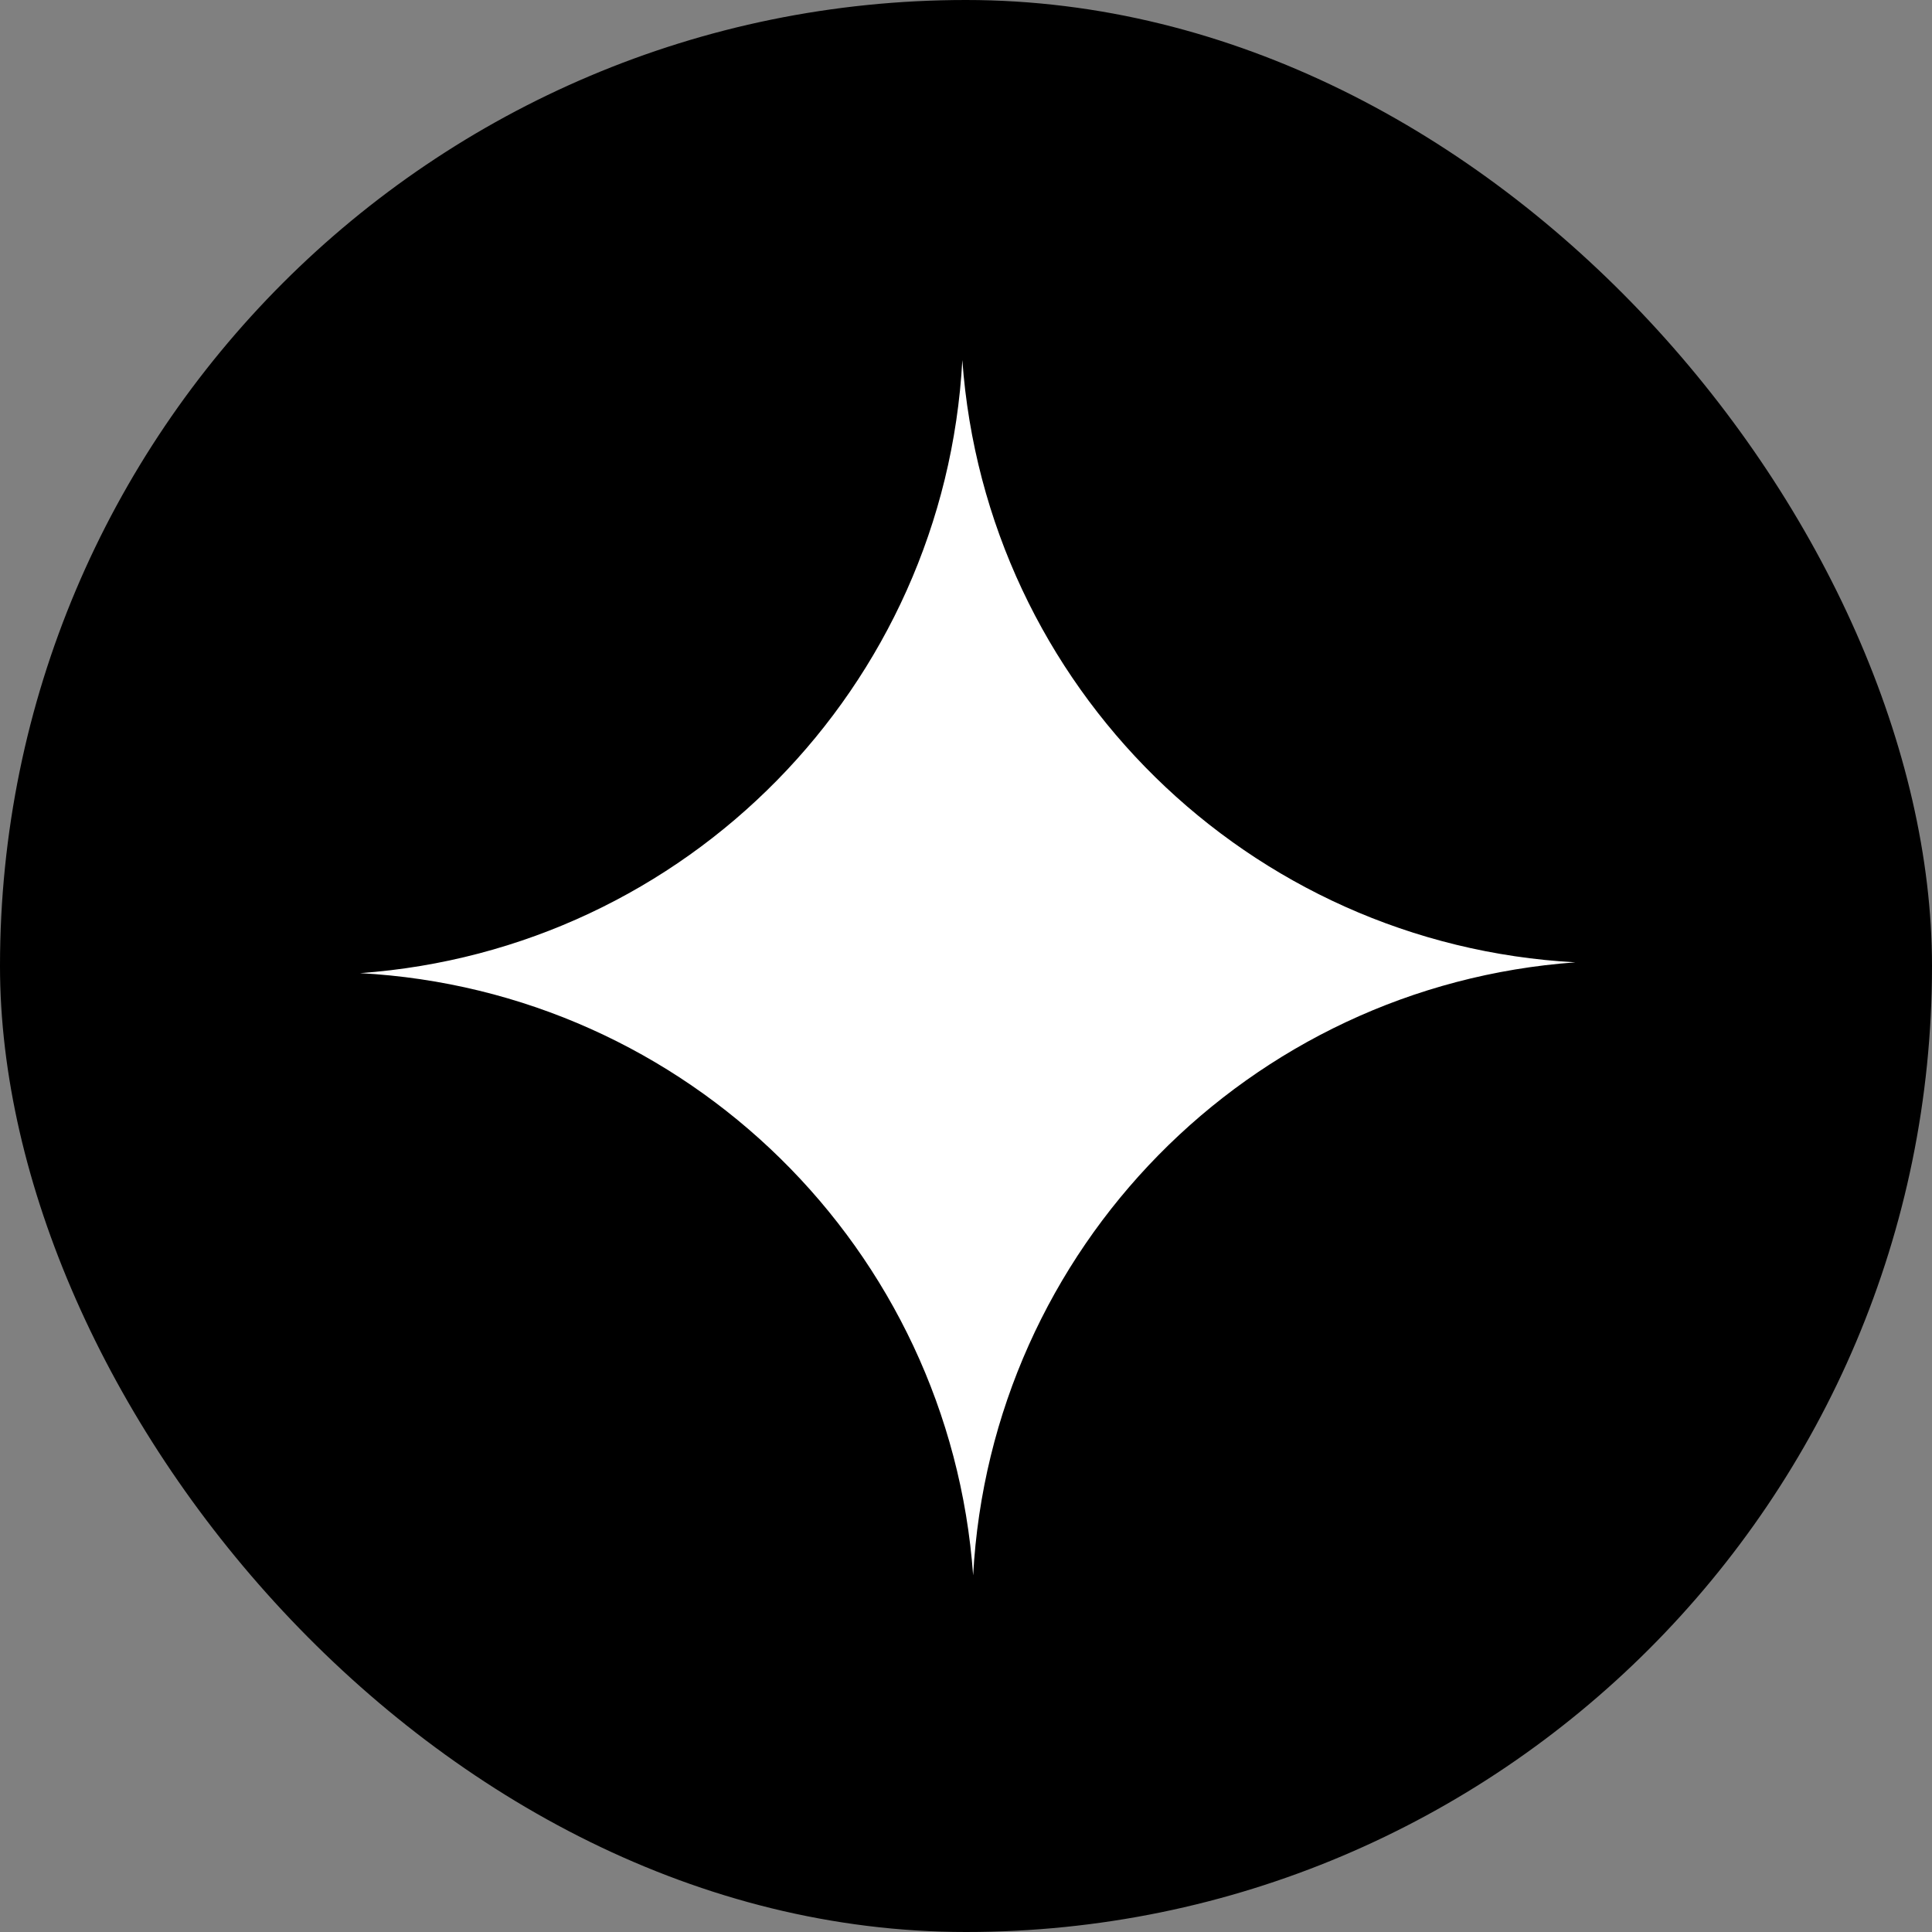 <svg width="363" height="363" viewBox="0 0 363 363" fill="none" xmlns="http://www.w3.org/2000/svg">
<rect x="0" y="0" width="363" height="363" fill="#808080" stroke="none"/>
<rect width="363" height="363" rx="181.5" fill="black"/>
<g clip-path="url(#clip0_4_163)">
<path d="M180.811 67.66C185.233 129.001 234.583 177.481 295.994 180.811C234.652 185.233 186.172 234.583 182.842 295.993C178.421 234.652 129.07 186.172 67.66 182.842C129.001 178.42 177.482 129.07 180.811 67.66Z" fill="white"/>
</g>
<defs>
<clipPath id="clip0_4_163">
<rect width="228.343" height="228.343" fill="white" transform="translate(66.644 68.675) rotate(-0.51)"/>
</clipPath>
</defs>
</svg>
